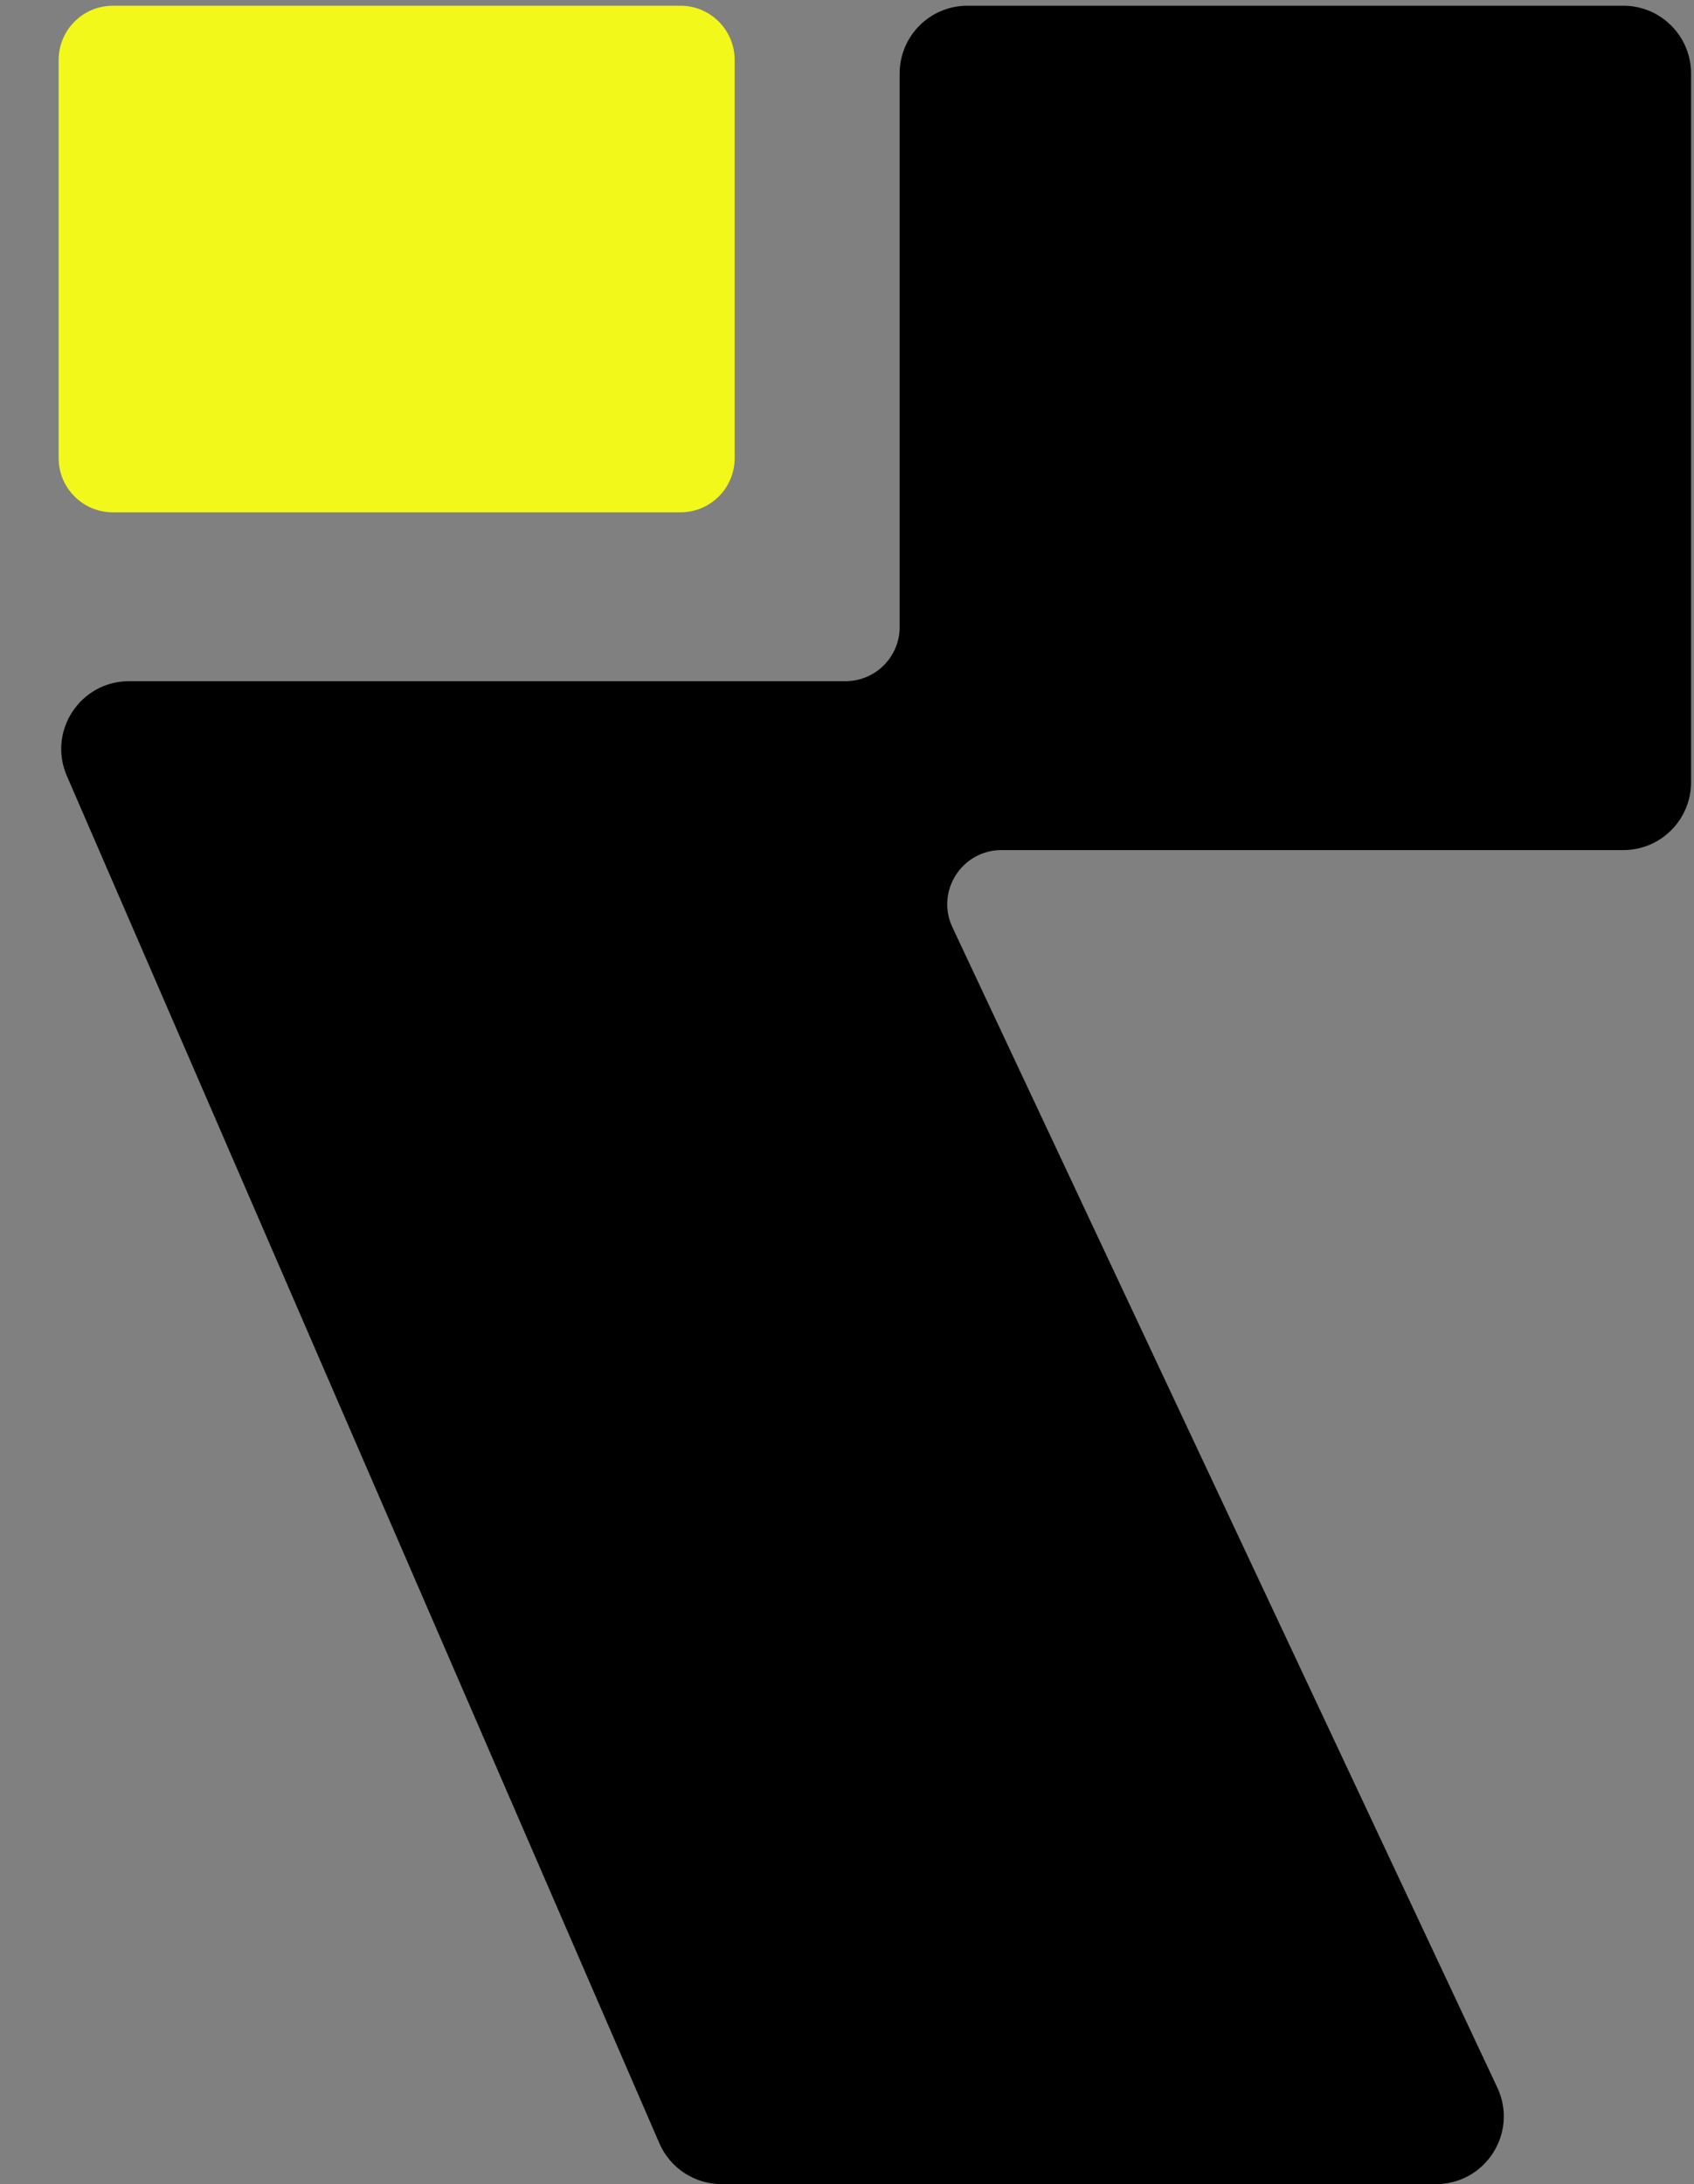 <svg width="45" height="58" viewBox="0 0 45 58" fill="none" xmlns="http://www.w3.org/2000/svg">
<rect x="0" y="0" width="45" height="58" fill="#808080" stroke="none"/>
<path d="M25.698 0.152H43.123C44.116 0.152 44.922 0.958 44.922 1.952V20.774C44.922 21.768 44.116 22.574 43.123 22.574H26.604C25.549 22.574 24.852 23.671 25.301 24.625L39.775 55.435C40.336 56.628 39.465 57.999 38.147 57.999H19.167C18.45 57.999 17.802 57.574 17.516 56.916L1.776 20.604C1.261 19.416 2.132 18.089 3.427 18.089H22.459C23.254 18.089 23.899 17.445 23.899 16.65V1.952C23.899 0.958 24.704 0.152 25.698 0.152Z" fill="black"/>
<path d="M19.516 1.592C19.516 0.797 18.871 0.152 18.076 0.152H2.998C2.203 0.152 1.558 0.797 1.558 1.592V12.166C1.558 12.961 2.203 13.605 2.998 13.605H18.076C18.871 13.605 19.516 12.961 19.516 12.166V1.592Z" fill="#F2F81A"/>
</svg>
